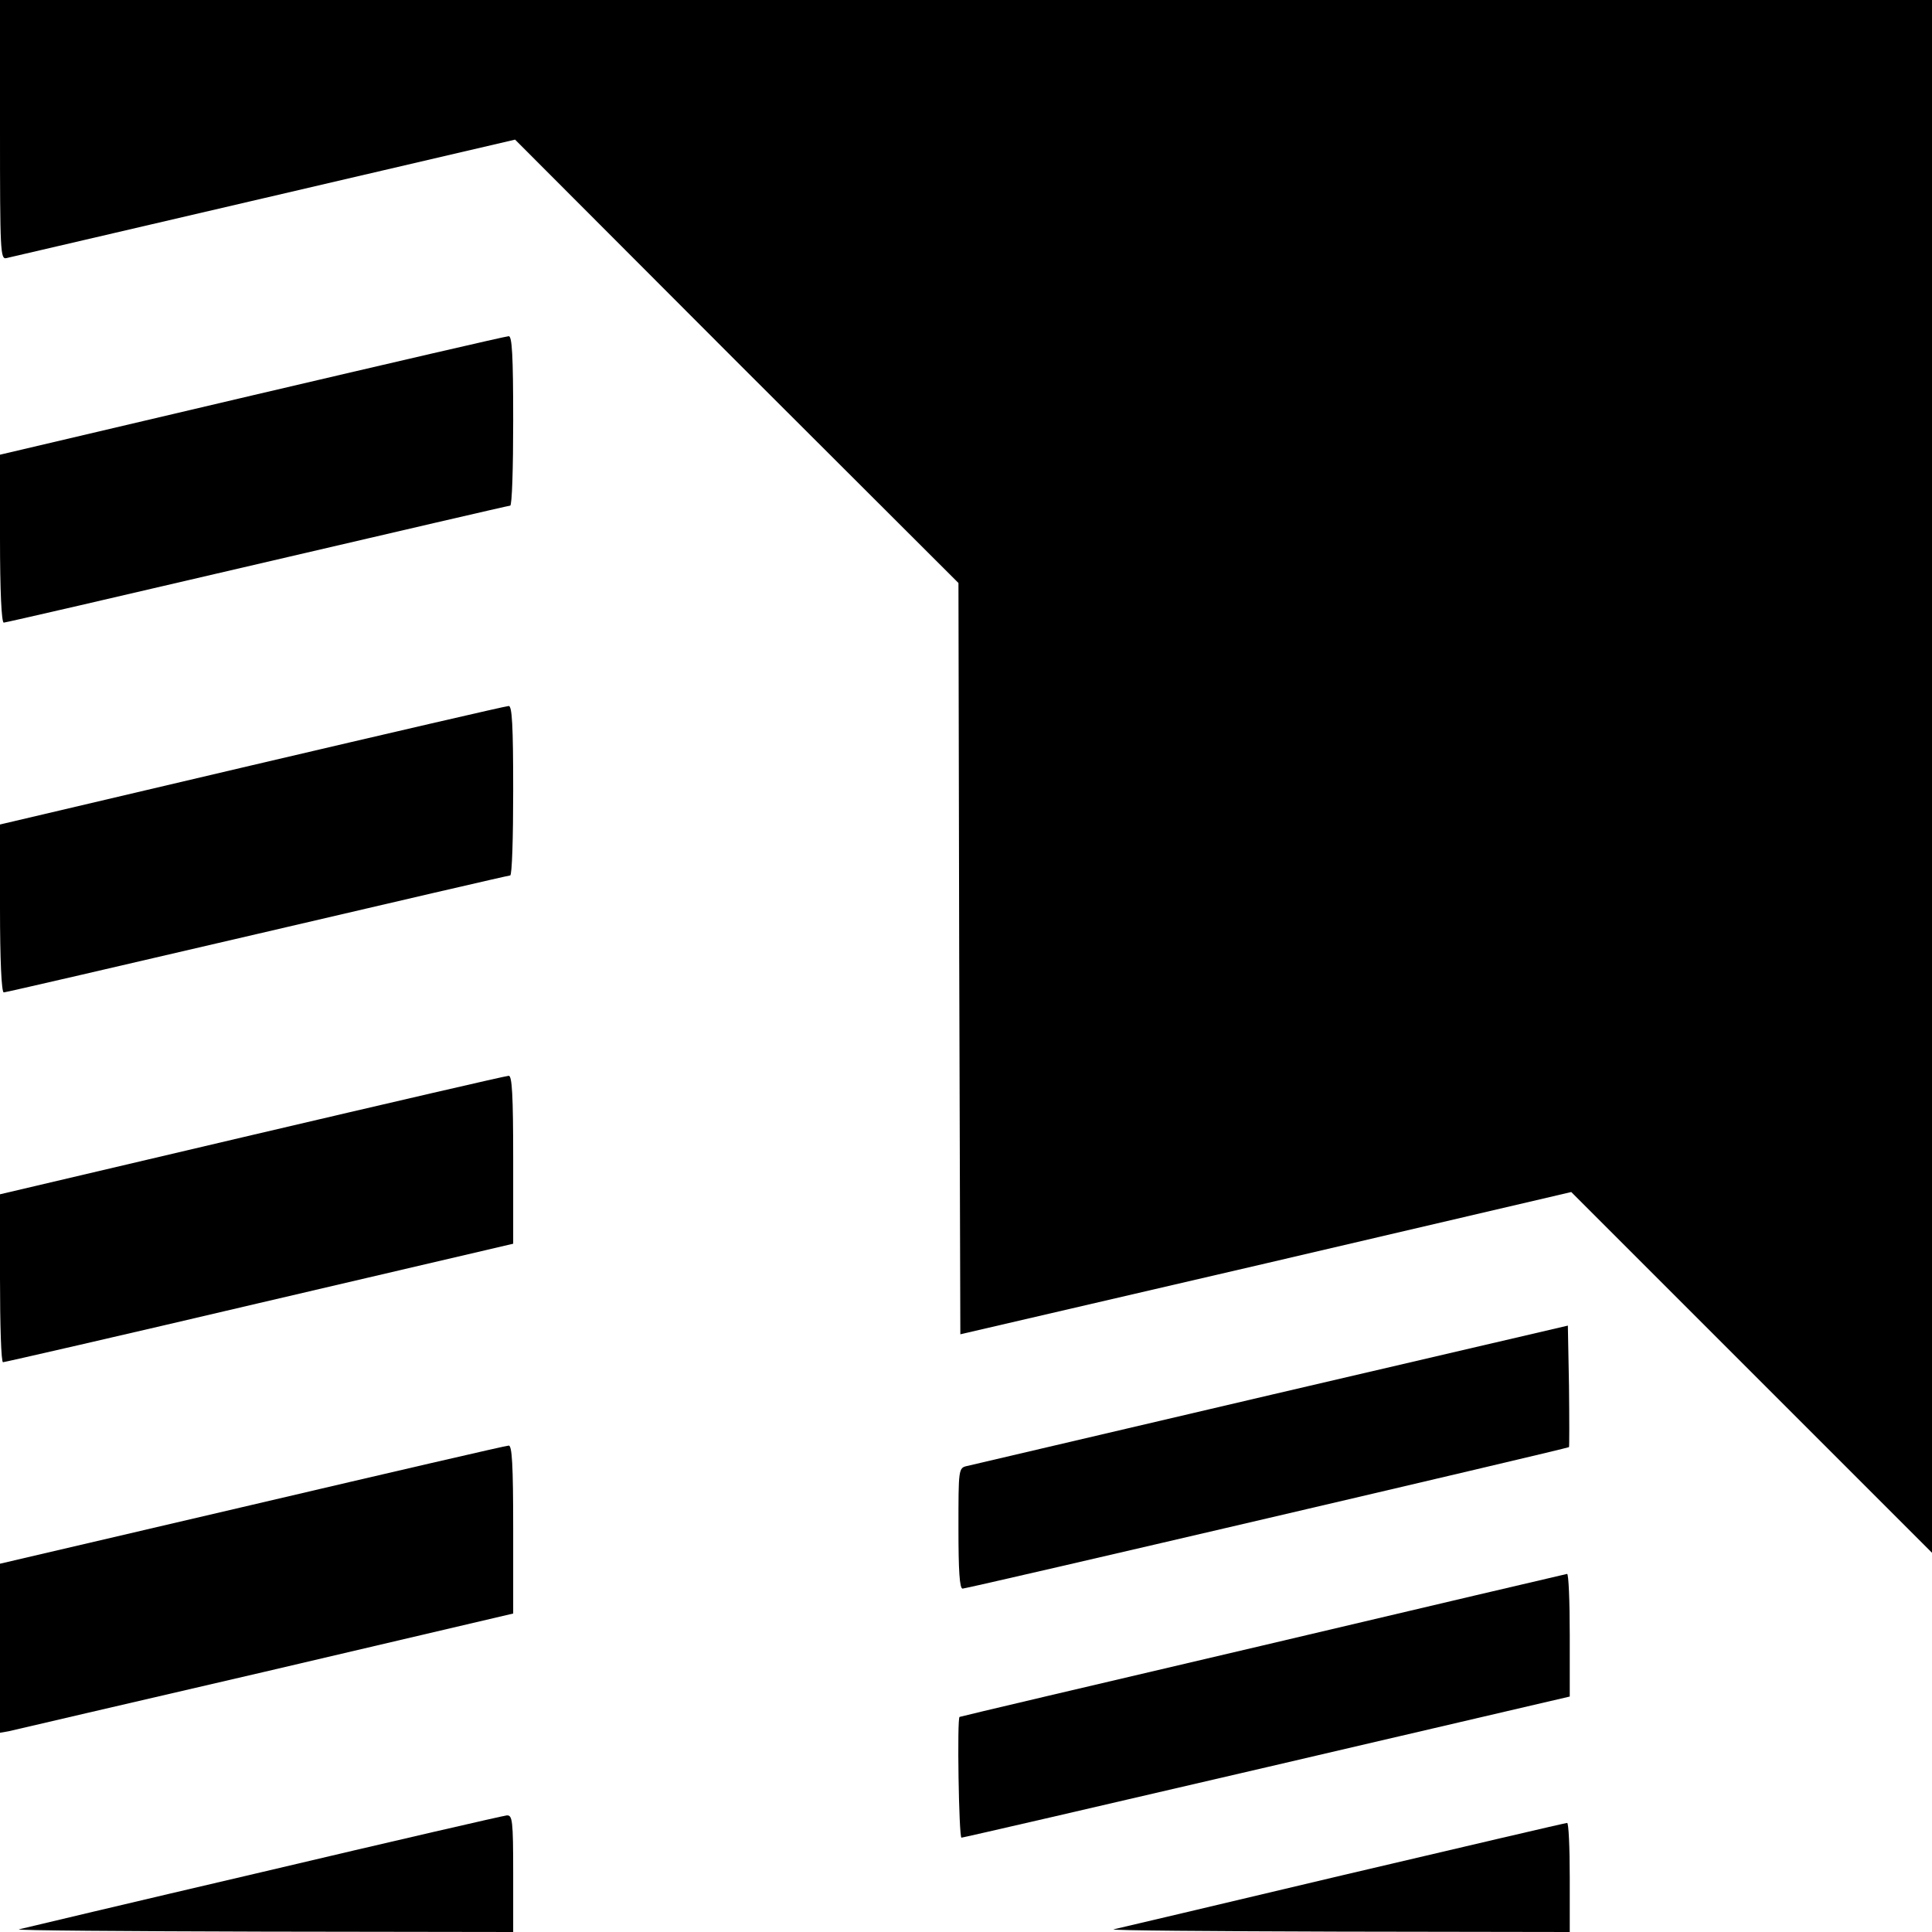 <?xml version="1.0" standalone="no"?>
<!DOCTYPE svg PUBLIC "-//W3C//DTD SVG 20010904//EN"
 "http://www.w3.org/TR/2001/REC-SVG-20010904/DTD/svg10.dtd">
<svg version="1.0" xmlns="http://www.w3.org/2000/svg"
 width="512pt" height="512pt" viewBox="0 0 512 512"
 preserveAspectRatio="xMidYMid meet">
<g transform="translate(0,512) scale(0.1,-0.1)"
fill="#000000" stroke="none">
<path d="M0 4776 c0 -323 1 -344 17 -340 10 2 317 74 683 159 l665 155 587
-588 588 -587 2 -995 3 -996 810 188 809 189 478 -478 478 -478 0 2058 0 2057
-2560 0 -2560 0 0 -344z"/>
<path d="M668 4072 l-668 -157 0 -222 c0 -139 4 -223 10 -223 5 0 308 70 672
155 365 85 666 155 670 155 5 0 8 101 8 225 0 174 -3 225 -12 224 -7 0 -313
-71 -680 -157z"/>
<path d="M668 3092 l-668 -157 0 -222 c0 -137 4 -223 10 -223 5 0 307 70 672
155 364 85 666 155 670 155 5 0 8 101 8 225 0 174 -3 225 -12 224 -7 0 -313
-71 -680 -157z"/>
<path d="M668 2112 l-668 -157 0 -222 c0 -123 3 -223 8 -223 4 0 310 70 680
157 l672 157 0 223 c0 172 -3 223 -12 222 -7 0 -313 -71 -680 -157z"/>
<path d="M3370 1424 c-432 -101 -795 -186 -807 -189 -23 -5 -23 -8 -23 -165 0
-113 3 -160 11 -160 13 0 1602 371 1607 375 1 1 1 74 0 162 l-3 160 -785 -183z"/>
<path d="M668 1132 l-668 -156 0 -224 0 -224 23 4 c12 3 318 74 680 158 l657
154 0 223 c0 172 -3 223 -12 222 -7 0 -313 -71 -680 -157z"/>
<path d="M3345 759 c-440 -103 -801 -188 -802 -189 -7 -1 -2 -320 5 -320 4 0
368 84 810 187 l802 187 0 163 c0 90 -3 162 -7 162 -5 -1 -368 -86 -808 -190z"/>
<path d="M695 159 c-347 -81 -637 -150 -645 -152 -8 -3 283 -5 648 -6 l662 -1
0 155 c0 141 -2 155 -17 154 -10 -1 -301 -68 -648 -150z"/>
<path d="M3556 150 c-324 -77 -596 -141 -605 -143 -9 -3 260 -5 597 -6 l612
-1 0 145 c0 80 -3 145 -7 144 -5 0 -273 -63 -597 -139z"/>
</g>
</svg>
